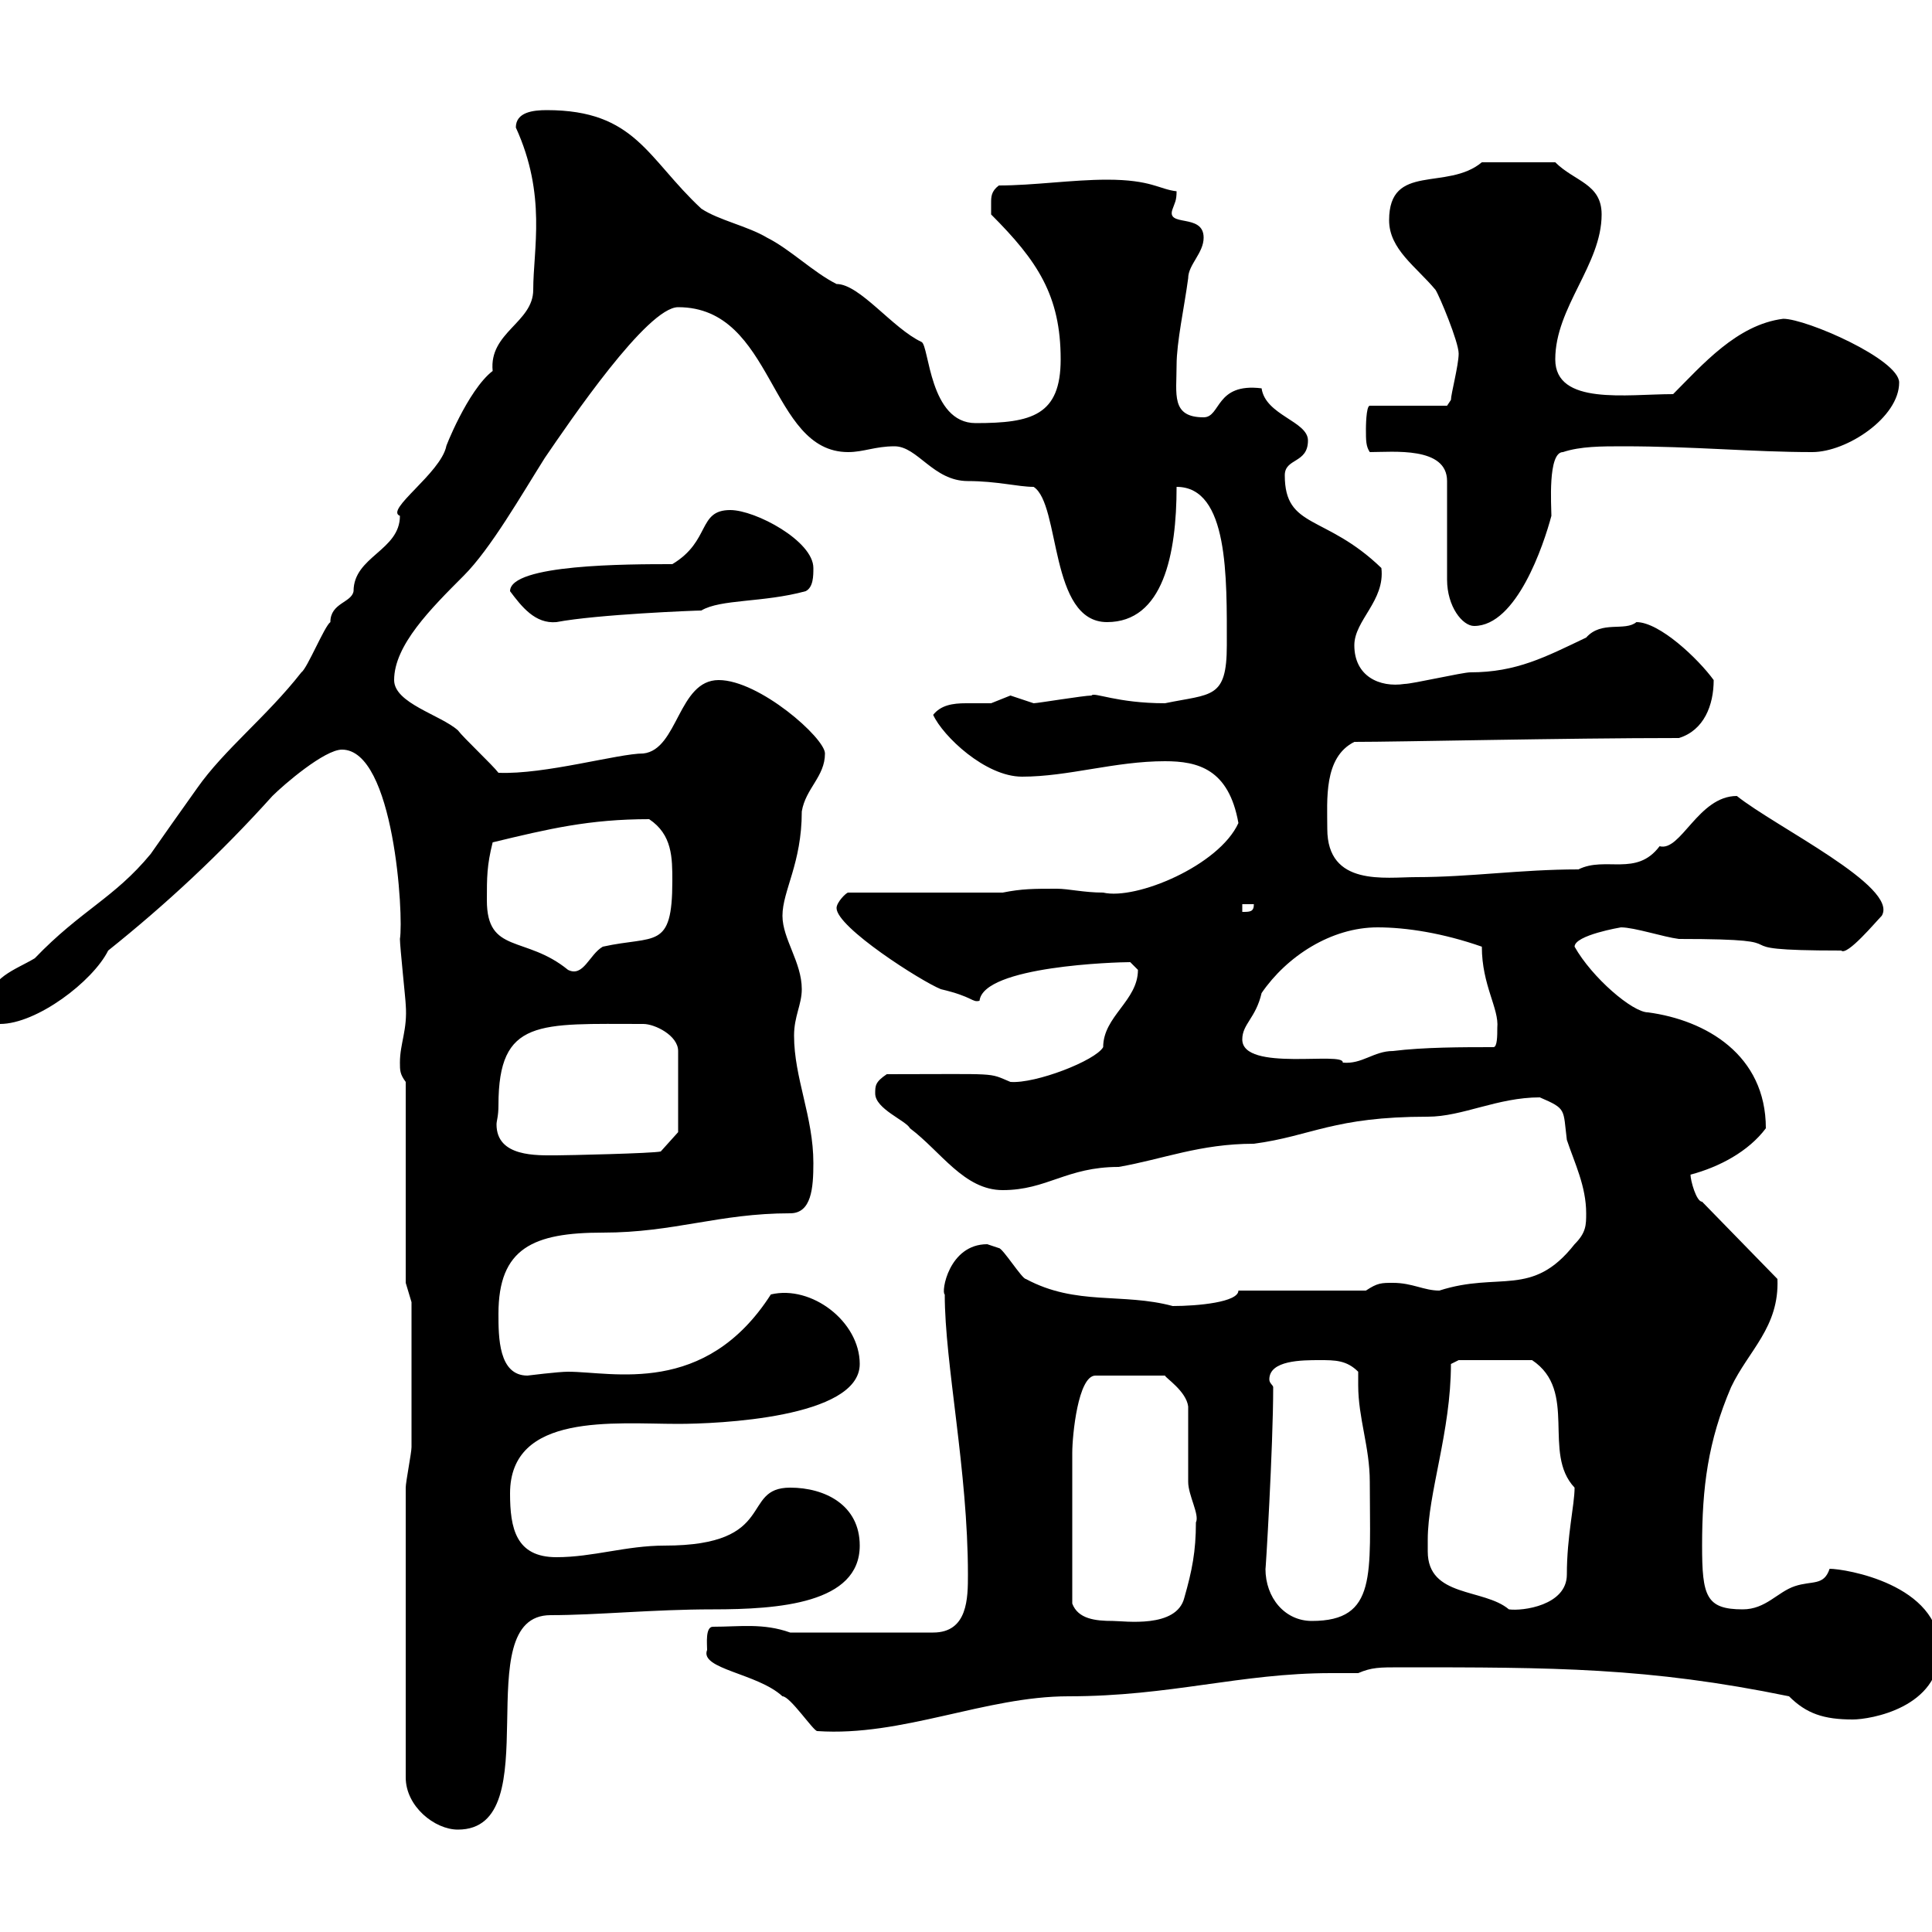 <svg xmlns="http://www.w3.org/2000/svg" xmlns:xlink="http://www.w3.org/1999/xlink" width="300" height="300"><path d="M63 231L63 276C63 280.50 67.50 284.10 71.10 284.10C85.50 284.10 72.30 250.80 85.50 250.80C92.70 250.80 101.40 249.90 110.70 249.90C120.90 249.90 133.50 249 133.50 240C133.50 233.70 128.10 231 122.70 231C114.90 231 120.90 240 103.20 240C97.20 240 92.10 241.80 86.40 241.80C80.10 241.80 79.20 237.30 79.20 231.90C79.20 219.30 95.40 221.10 105.30 221.10C111.30 221.10 133.50 220.20 133.50 211.80C133.50 205.20 126 199.50 119.70 201C109.50 216.90 95.10 213 88.20 213C86.70 213 81.90 213.60 81.90 213.60C77.40 213.60 77.40 207.60 77.40 204C77.40 193.80 82.80 191.40 93.60 191.40C104.70 191.40 111.60 188.40 122.70 188.40C126 188.40 126.30 184.50 126.30 180.60C126.30 173.40 123.30 167.40 123.30 160.80C123.30 157.80 124.50 156 124.50 153.60C124.50 149.40 121.50 145.80 121.50 142.20C121.50 138.30 124.50 134.10 124.50 126C125.10 122.40 128.10 120.60 128.10 117C128.10 114.60 117.90 105.60 111.60 105.60C105.30 105.60 105.30 116.40 99.90 117C96 117 84.60 120.30 77.40 120C76.50 118.80 72 114.60 71.10 113.40C68.40 111 61.20 109.20 61.20 105.60C61.20 100.20 66.90 94.50 72 89.40C76.20 85.20 81 76.80 84.60 71.10C88.50 65.40 100.50 47.70 105.30 47.70C120.30 47.70 119.40 70.20 131.70 70.20C134.10 70.20 135.90 69.30 138.90 69.30C142.50 69.30 144.90 74.70 150.30 74.70C154.80 74.70 158.10 75.60 160.50 75.60C164.70 78.30 162.90 96.60 171.90 96.60C180.60 96.60 182.70 86.10 182.70 75.60C190.80 75.60 190.50 89.70 190.50 100.20C190.50 108.60 188.10 107.70 180.90 109.20C173.40 109.20 169.80 107.40 169.50 108C168.30 108 161.10 109.20 160.50 109.20C160.50 109.20 156.90 108 156.90 108C156.90 108 153.90 109.20 153.90 109.20C153 109.20 151.50 109.20 150 109.20C147.90 109.20 146.10 109.50 144.90 111C146.40 114.30 153 120.60 158.70 120.60C165.90 120.60 173.10 118.20 180.90 118.20C186 118.20 190.80 119.40 192.30 127.80C189.30 134.40 176.40 139.80 171.30 138.60C168.30 138.60 165.90 138 164.10 138C160.50 138 158.70 138 155.70 138.60L131.70 138.60C131.40 138.60 129.90 140.10 129.90 141C129.90 144 143.10 152.40 146.10 153.60C151.20 154.80 150.90 155.70 152.10 155.40C152.70 150 173.40 149.40 175.50 149.40C175.50 149.40 176.70 150.60 176.70 150.60C176.70 155.40 171.30 157.80 171.30 162.60C170.10 164.70 160.80 168.30 156.90 168C153.30 166.50 155.40 166.80 137.70 166.80C135.90 168 135.90 168.60 135.90 169.80C135.90 172.20 140.70 174 141.30 175.20C146.10 178.80 149.70 184.80 155.70 184.80C162.60 184.80 165.60 181.20 173.70 181.20C180.60 180 186.30 177.60 194.70 177.60C203.70 176.40 207 173.40 221.70 173.40C227.10 173.40 232.50 170.40 239.10 170.40C243.30 172.20 242.70 172.20 243.30 177C244.50 180.60 246.30 184.20 246.30 188.40C246.30 190.20 246.30 191.40 244.50 193.20C237.90 201.60 232.80 197.40 223.50 200.40C221.10 200.40 219.30 199.20 216.30 199.20C214.50 199.20 213.90 199.20 212.10 200.40L192.30 200.40C192.30 202.20 186 202.80 182.10 202.80C174.30 200.70 167.10 202.80 159.30 198.60C158.70 198.60 155.70 193.80 155.10 193.80C155.10 193.80 153.30 193.20 153.30 193.20C147.30 193.20 146.10 200.70 146.70 201C146.70 211.80 150.30 228.30 150.30 244.50C150.30 248.10 150.30 253.50 144.90 253.50L122.70 253.50C118.50 252 114.90 252.60 110.70 252.60C109.50 252.60 109.80 255.30 109.80 256.20C108.60 259.20 117.60 259.80 121.50 263.40C122.70 263.40 126.30 268.80 126.90 268.80C140.10 269.70 153 263.40 165.90 263.40C181.80 263.40 192.60 259.80 206.70 259.80C207.90 259.80 209.40 259.80 210.90 259.80C213 258.90 214.20 258.90 217.50 258.90C241.20 258.90 255.90 258.90 277.80 263.40C280.50 266.10 283.20 267 287.70 267C290.40 267 301.20 265.20 301.20 256.20C301.20 246 286.50 243.60 284.10 243.60C283.20 246.30 281.40 245.40 278.70 246.30C276 247.20 274.20 249.90 270.60 249.90C264.90 249.90 264.30 247.80 264.30 240C264.30 231 265.20 223.80 268.80 215.40C271.50 209.70 276.30 206.10 276 198.60L264.30 186.60C263.40 186.60 262.50 183.30 262.50 182.40C267 181.20 271.50 178.80 274.20 175.20C274.20 163.80 264.90 158.40 255.90 157.20C253.50 157.20 247.20 151.80 244.50 147C244.50 145.20 251.70 144 251.70 144C253.80 144 258.30 145.50 260.70 145.80C282.30 145.80 264.60 147.60 285.90 147.60C286.80 148.50 291.30 143.10 292.20 142.20C294.90 137.70 275.70 128.40 269.70 123.60C263.70 123.60 261 132.30 257.70 131.40C254.10 136.20 249.30 132.90 245.10 135C236.10 135 228.30 136.20 219.90 136.20C215.10 136.20 206.10 137.70 206.10 128.70C206.10 124.20 205.50 117.60 210.30 115.20C217.50 115.20 242.70 114.60 260.70 114.60C264.60 113.40 266.10 109.50 266.10 105.60C263.70 102.30 257.70 96.60 254.10 96.60C252.30 98.10 248.70 96.30 246.30 99C240 102 235.50 104.40 228.30 104.40C227.10 104.40 219.30 106.20 218.10 106.20C214.20 106.80 210.30 105 210.30 100.20C210.30 96.30 215.10 93.30 214.50 88.20C205.80 79.80 199.50 82.20 199.50 73.80C199.50 71.10 203.10 72 203.10 68.40C203.10 65.40 196.50 64.50 195.90 60.30C188.70 59.40 189.60 64.80 186.90 64.80C181.80 64.80 182.70 61.20 182.70 56.70C182.70 53.10 183.90 47.70 184.50 43.20C184.50 41.10 186.90 39.30 186.90 36.90C186.90 33 180.90 35.40 182.10 32.40C182.40 31.50 182.70 31.20 182.70 29.70C180 29.40 178.80 27.90 171.90 27.90C166.50 27.90 160.50 28.80 155.10 28.80C153.90 29.70 153.90 30.60 153.90 31.50C153.90 32.40 153.90 33.30 153.90 33.30C161.10 40.50 164.70 45.90 164.70 55.80C164.70 64.50 160.20 65.70 151.50 65.70C144.30 65.70 144.30 53.70 143.10 53.10C138.60 51 133.50 44.10 129.90 44.10C126.30 42.30 122.70 38.70 119.10 36.90C116.10 35.10 111.60 34.20 108.90 32.40C100.50 24.60 98.70 17.10 84.90 17.10C82.80 17.10 80.10 17.40 80.10 19.80C84.90 30.30 82.80 38.70 82.80 45C82.80 50.10 75.90 51.60 76.50 57.60C72.60 60.60 69 69.90 69.30 69.30C68.40 73.50 59.70 79.20 62.10 80.10C62.10 85.50 54.90 86.40 54.90 91.80C54.60 93.60 51.30 93.60 51.30 96.60C50.40 97.20 47.70 103.80 46.80 104.40C41.40 111.30 34.80 116.40 30.60 122.40C27.60 126.60 25.50 129.60 23.40 132.60C17.70 139.50 12.60 141.30 5.40 148.80C2.40 150.60-1.80 151.80-1.80 156C-1.80 157.80-1.80 159 0 159C5.70 159 14.40 152.40 16.80 147.60C25.80 140.40 34.20 132.60 42.30 123.60C44.10 121.80 50.40 116.40 53.10 116.40C61.20 116.40 62.70 142.20 62.10 145.80C62.10 147 63 155.40 63 156C63.30 159.90 62.10 162 62.10 165C62.10 166.20 62.10 166.80 63 168L63 199.20L63.90 202.20C63.90 204.60 63.90 220.20 63.90 224.70C63.90 225.60 63 230.10 63 231ZM166.50 249C166.50 240 166.50 229.80 166.50 225.60C166.50 222.90 167.40 213.60 170.10 213.60L180.90 213.60C180.90 213.90 184.20 216 184.50 218.40C184.50 220.20 184.50 228.30 184.50 230.10C184.50 232.20 186.30 235.20 185.70 236.40C185.70 240.90 185.10 243.90 183.90 248.10C182.70 252.90 174.60 251.70 172.80 251.70C170.10 251.70 167.40 251.40 166.50 249ZM196.50 243.60C196.50 244.50 197.70 224.70 197.70 215.40C197.70 215.10 197.10 214.80 197.10 214.20C197.10 211.20 202.20 211.20 204.90 211.20C207.30 211.20 209.10 211.20 210.90 213C210.90 213.60 210.90 214.20 210.90 215.10C210.90 220.20 212.70 224.70 212.70 230.10C212.70 244.50 213.90 251.70 203.70 251.70C199.50 251.70 196.50 248.10 196.50 243.60ZM221.70 240.90C221.70 240.90 221.70 239.10 221.70 239.10C221.70 231.90 225.30 222.30 225.30 211.80L226.50 211.20L237.90 211.20C245.10 216 239.40 225.60 244.50 231C244.50 233.70 243.30 238.50 243.30 244.50C243.30 249.30 236.40 250.20 234.30 249.90C230.40 246.60 221.70 248.10 221.70 240.90ZM77.40 171.60C77.40 158.10 83.70 159 99.90 159C101.70 159 105.30 160.80 105.30 163.20L105.30 175.80L102.60 178.80C101.40 179.10 87.90 179.40 86.40 179.40C83.40 179.40 77.10 179.70 77.10 174.60C77.10 174 77.40 173.40 77.40 171.60ZM192.90 161.40C192.90 159 195 158.10 195.90 154.20C199.80 148.50 206.70 144 213.90 144C218.40 144 224.10 144.90 230.10 147C230.10 153 232.80 156.60 232.50 159.60C232.50 160.80 232.50 162.60 231.90 162.60C227.10 162.60 221.10 162.60 216.30 163.20C213.30 163.20 211.50 165.30 208.50 165C208.80 163.20 192.90 166.50 192.90 161.40ZM75.60 139.80C75.60 136.20 75.60 134.40 76.50 130.80C85.20 128.70 91.50 127.20 100.80 127.20C104.40 129.60 104.40 133.20 104.40 136.80C104.40 147.60 101.70 145.20 93.60 147C91.50 148.20 90.60 151.80 88.20 150.60C81.60 145.20 75.60 148.20 75.60 139.80ZM192.90 140.40L194.70 140.40C194.70 141.60 194.10 141.60 192.90 141.60ZM212.70 70.20C216.30 70.20 224.70 69.30 224.70 74.70L224.70 90C224.70 94.20 227.10 97.20 228.90 97.20C235.50 97.20 239.70 84.60 240.90 80.10C240.90 78.60 240.30 70.20 242.70 70.20C245.40 69.30 248.70 69.30 252 69.30C263.10 69.30 272.10 70.20 281.40 70.20C286.80 70.20 294.90 64.80 294.90 59.40C294.90 55.80 280.50 49.50 276.90 49.50C269.70 50.40 264.30 56.70 259.80 61.20C252.60 61.20 241.50 63 241.50 55.80C241.50 47.70 248.70 41.10 248.70 33.30C248.70 28.50 244.50 28.20 241.50 25.20L230.10 25.20C224.70 29.70 215.70 25.20 215.70 34.20C215.70 38.70 219.90 41.40 222.90 45C223.50 45.90 226.50 53.10 226.50 54.90C226.50 56.70 225.30 61.20 225.30 62.10L224.70 63L212.70 63C212.10 63 212.10 66.60 212.10 66.60C212.10 68.40 212.10 69.30 212.70 70.20ZM79.20 91.80C81 94.20 83.10 96.90 86.40 96.60C92.70 95.40 108 94.80 108.90 94.80C111.90 93 118.50 93.60 125.10 91.80C126.30 91.20 126.30 89.40 126.30 88.20C126.30 84 117.30 79.20 113.40 79.20C108.30 79.20 110.40 84 104.40 87.60C97.50 87.60 79.20 87.60 79.20 91.80Z"/></svg>